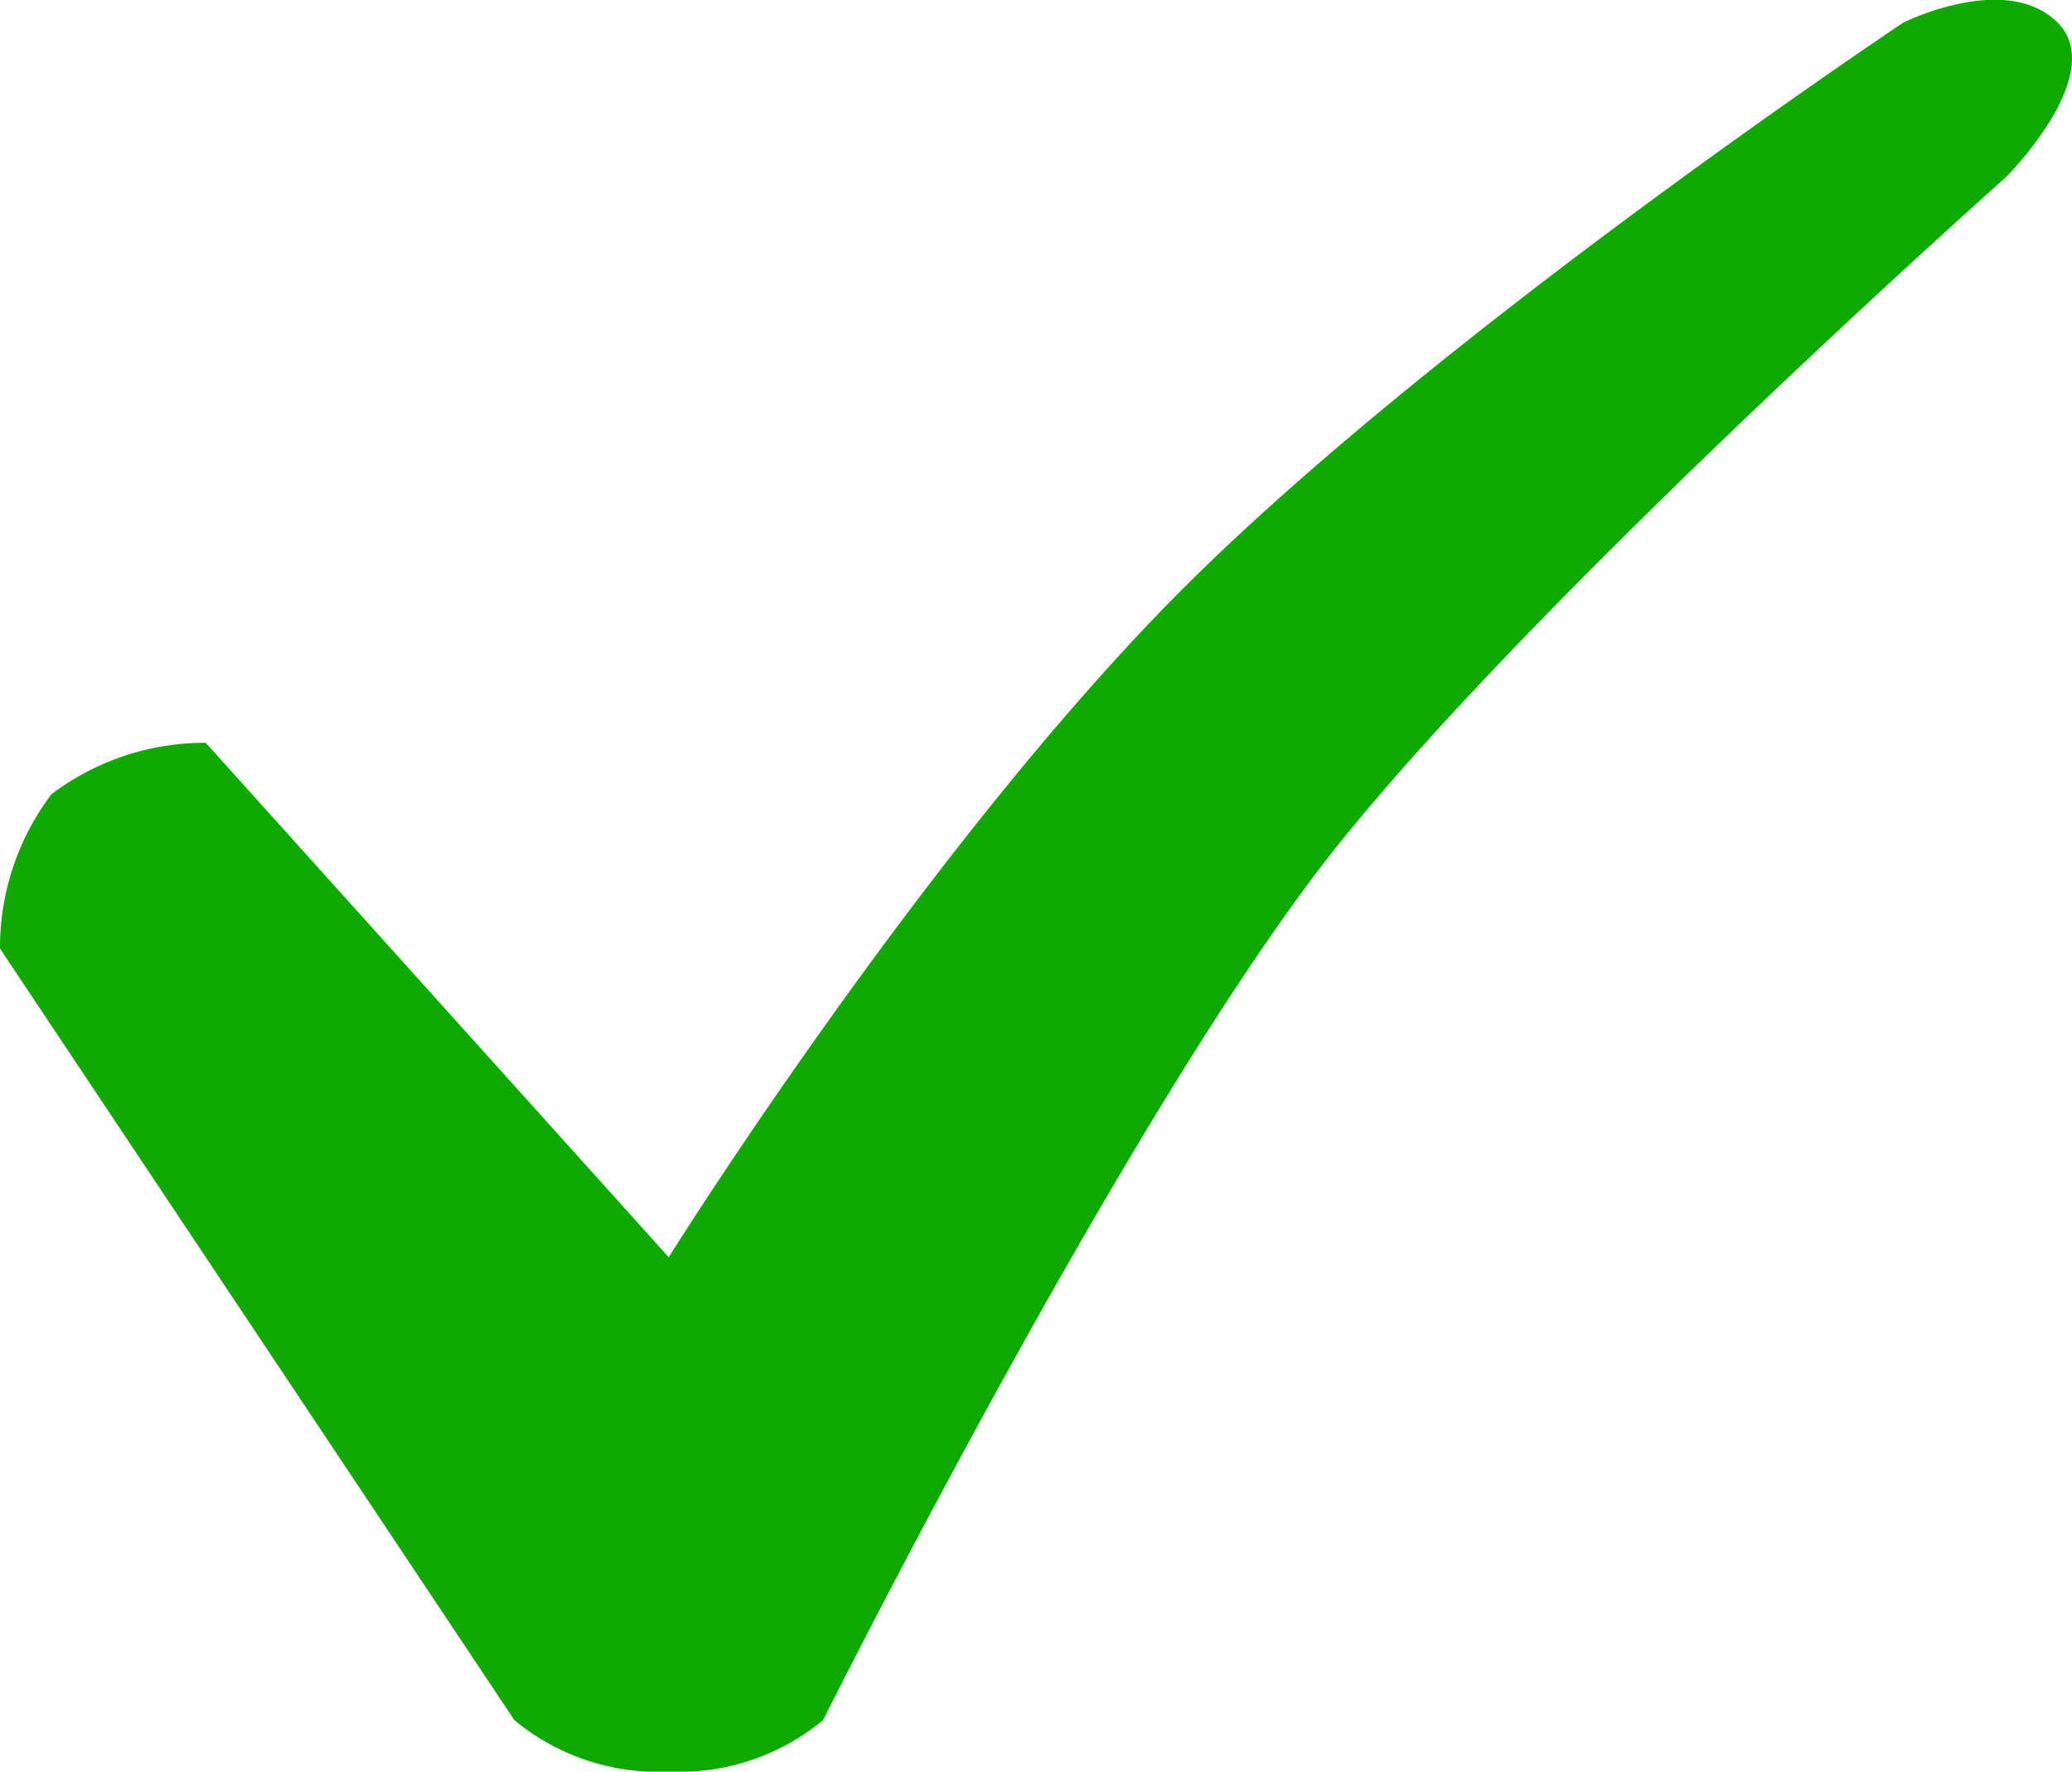 <svg xmlns="http://www.w3.org/2000/svg" viewBox="0 0 40.28 34.44"><defs><style>.cls-1{fill:#0fa902;}</style></defs><title>Asset 1</title><g id="Layer_2" data-name="Layer 2"><g id="Layer_1-2" data-name="Layer 1"><path class="cls-1" d="M0,18.44a4.94,4.94,0,0,1,1-3,4.94,4.94,0,0,1,3-1l9,10s5-8,10-13,14-11,14-11,2-1,3,0-1,3-1,3-9,8-13,13-10,17-10,17a4.38,4.38,0,0,1-3,1,4.38,4.38,0,0,1-3-1Z"/></g></g></svg>